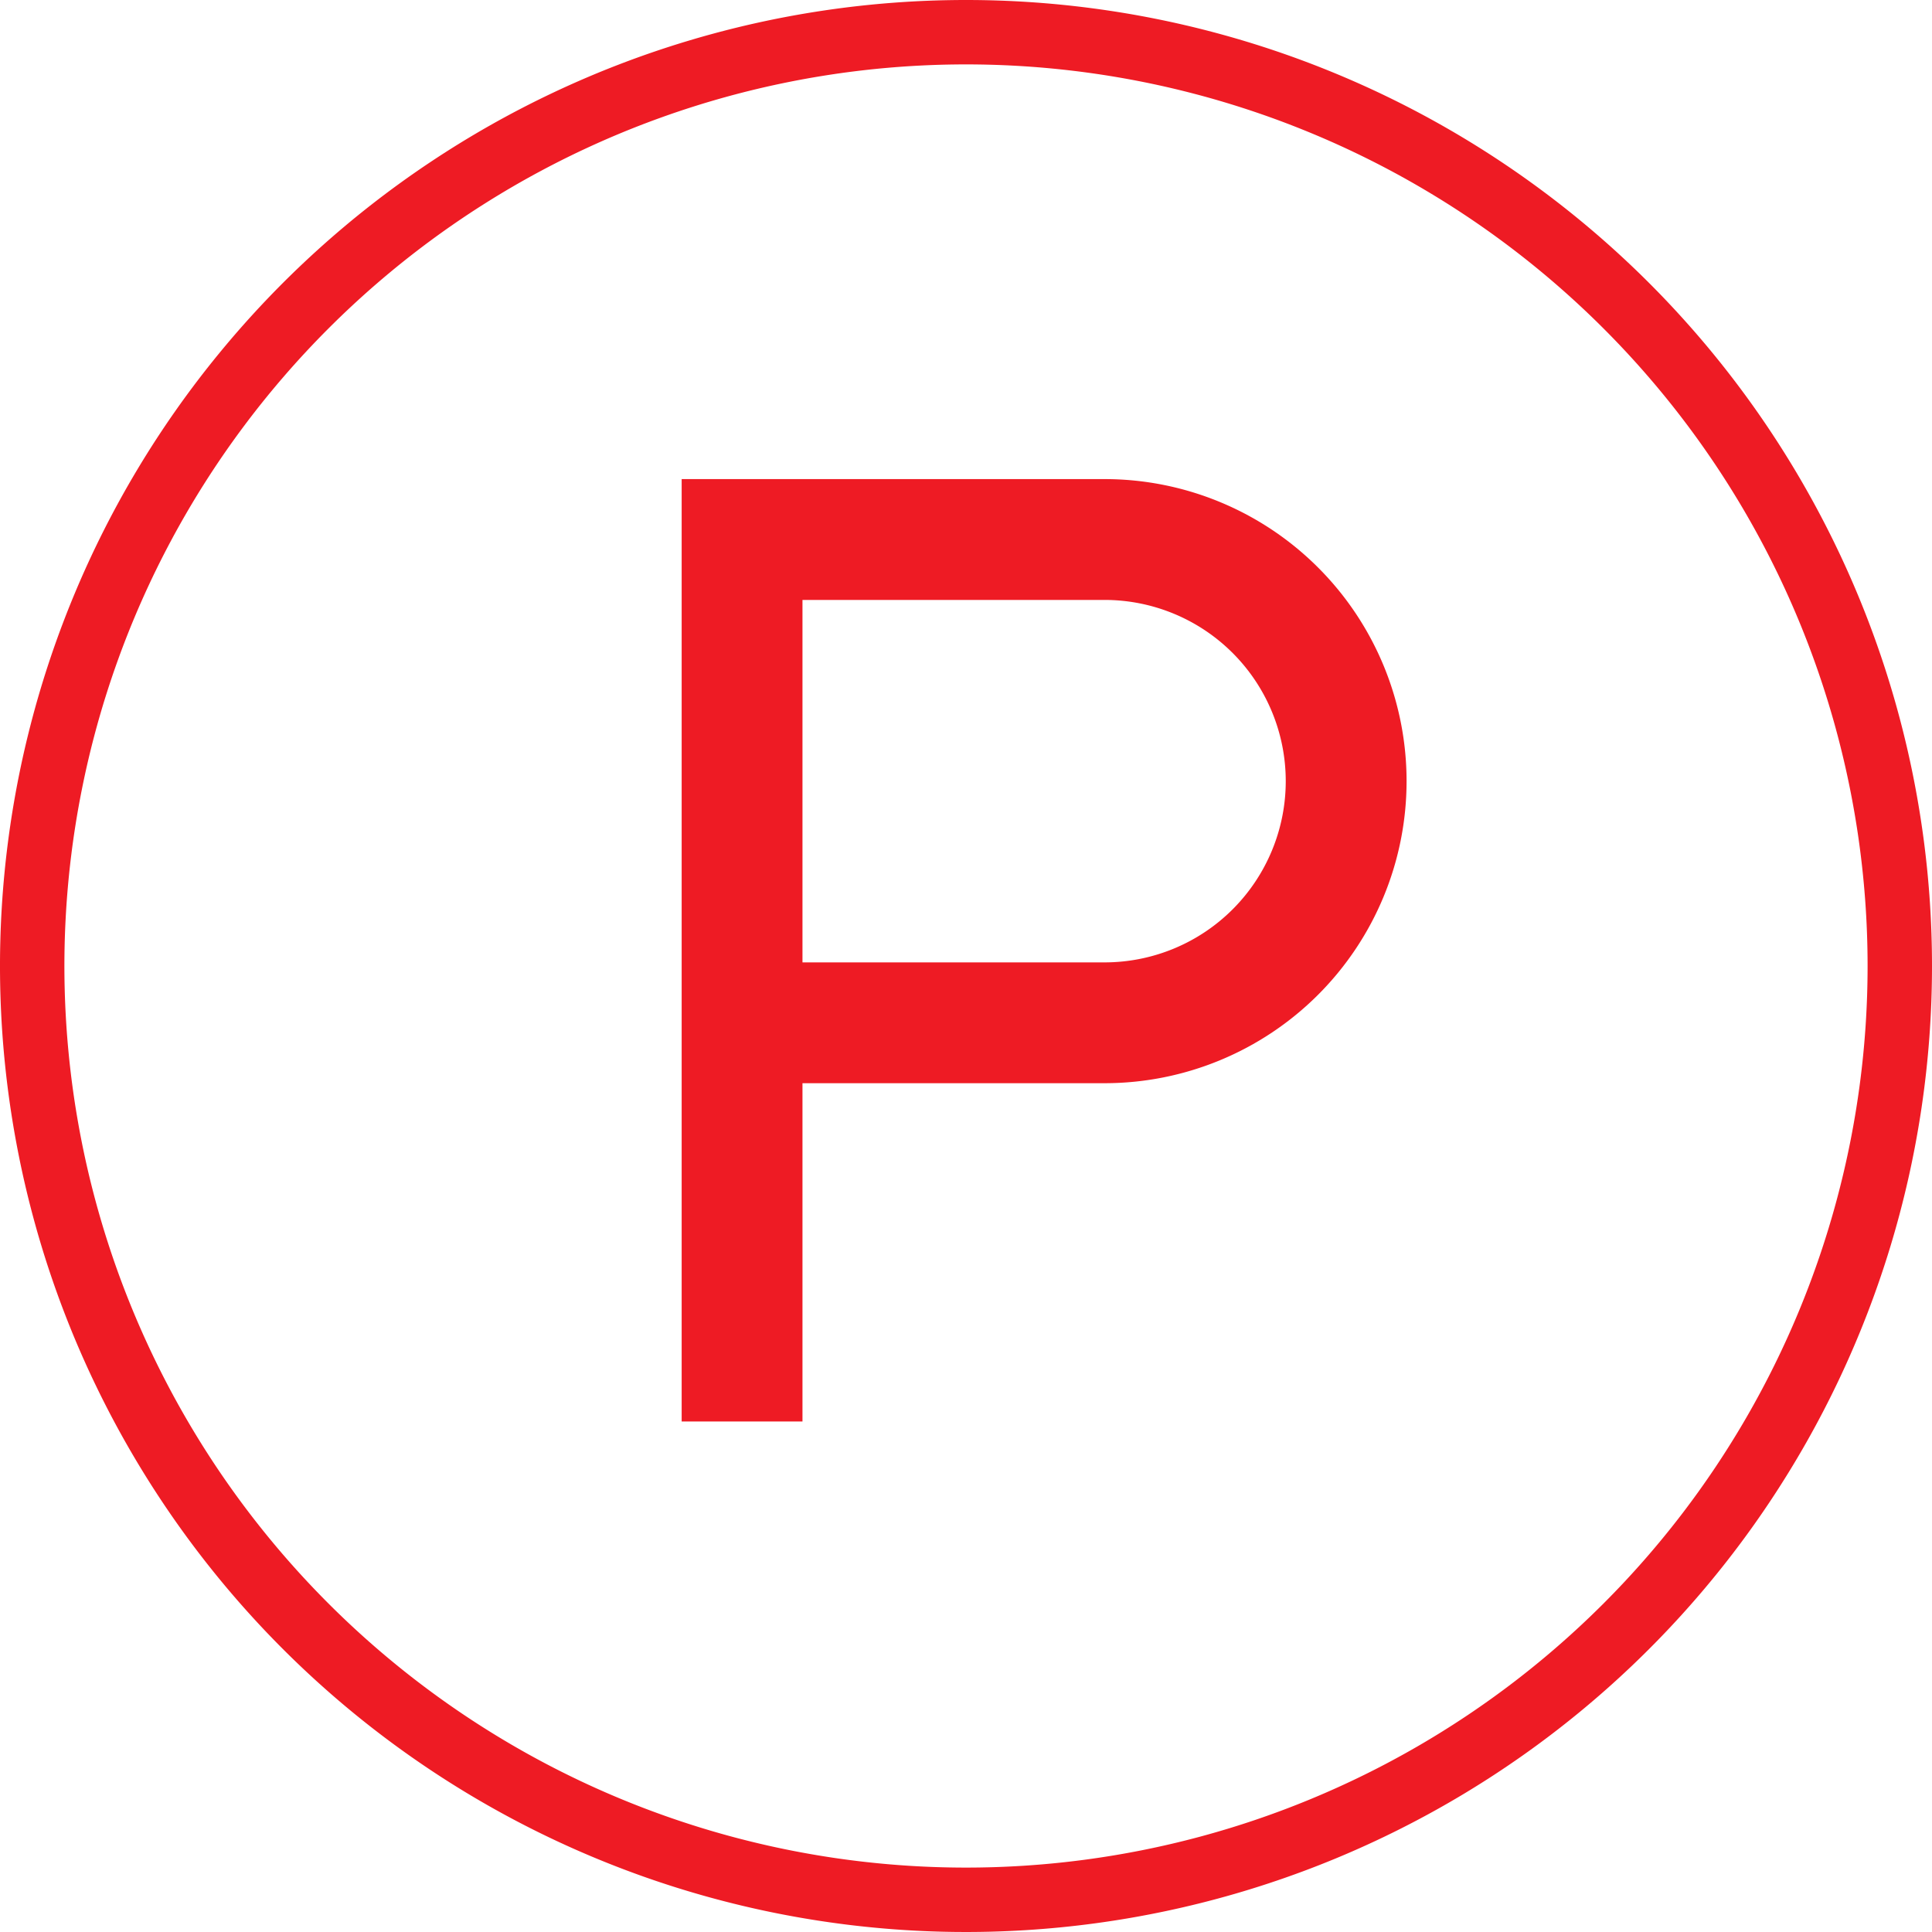 <svg xmlns="http://www.w3.org/2000/svg" width="92" height="92" viewBox="0 0 92 92"><g transform="translate(0)"><path d="M46,0A46,46,0,1,0,92,46,46,46,0,0,0,46,0Zm0,88.933A42.933,42.933,0,1,1,88.933,46,42.934,42.934,0,0,1,46,88.933Zm0,0" transform="translate(0)" fill="#ee1b24"/></g><path d="M166.137,100H146v44.876h5.753V128.767h14.383a14.383,14.383,0,1,0,0-28.767Zm0,23.014H151.753v-17.26h14.383a8.63,8.63,0,0,1,0,17.26Z" transform="translate(-113.54 -77.186)" fill="#ee1b24"/></svg>